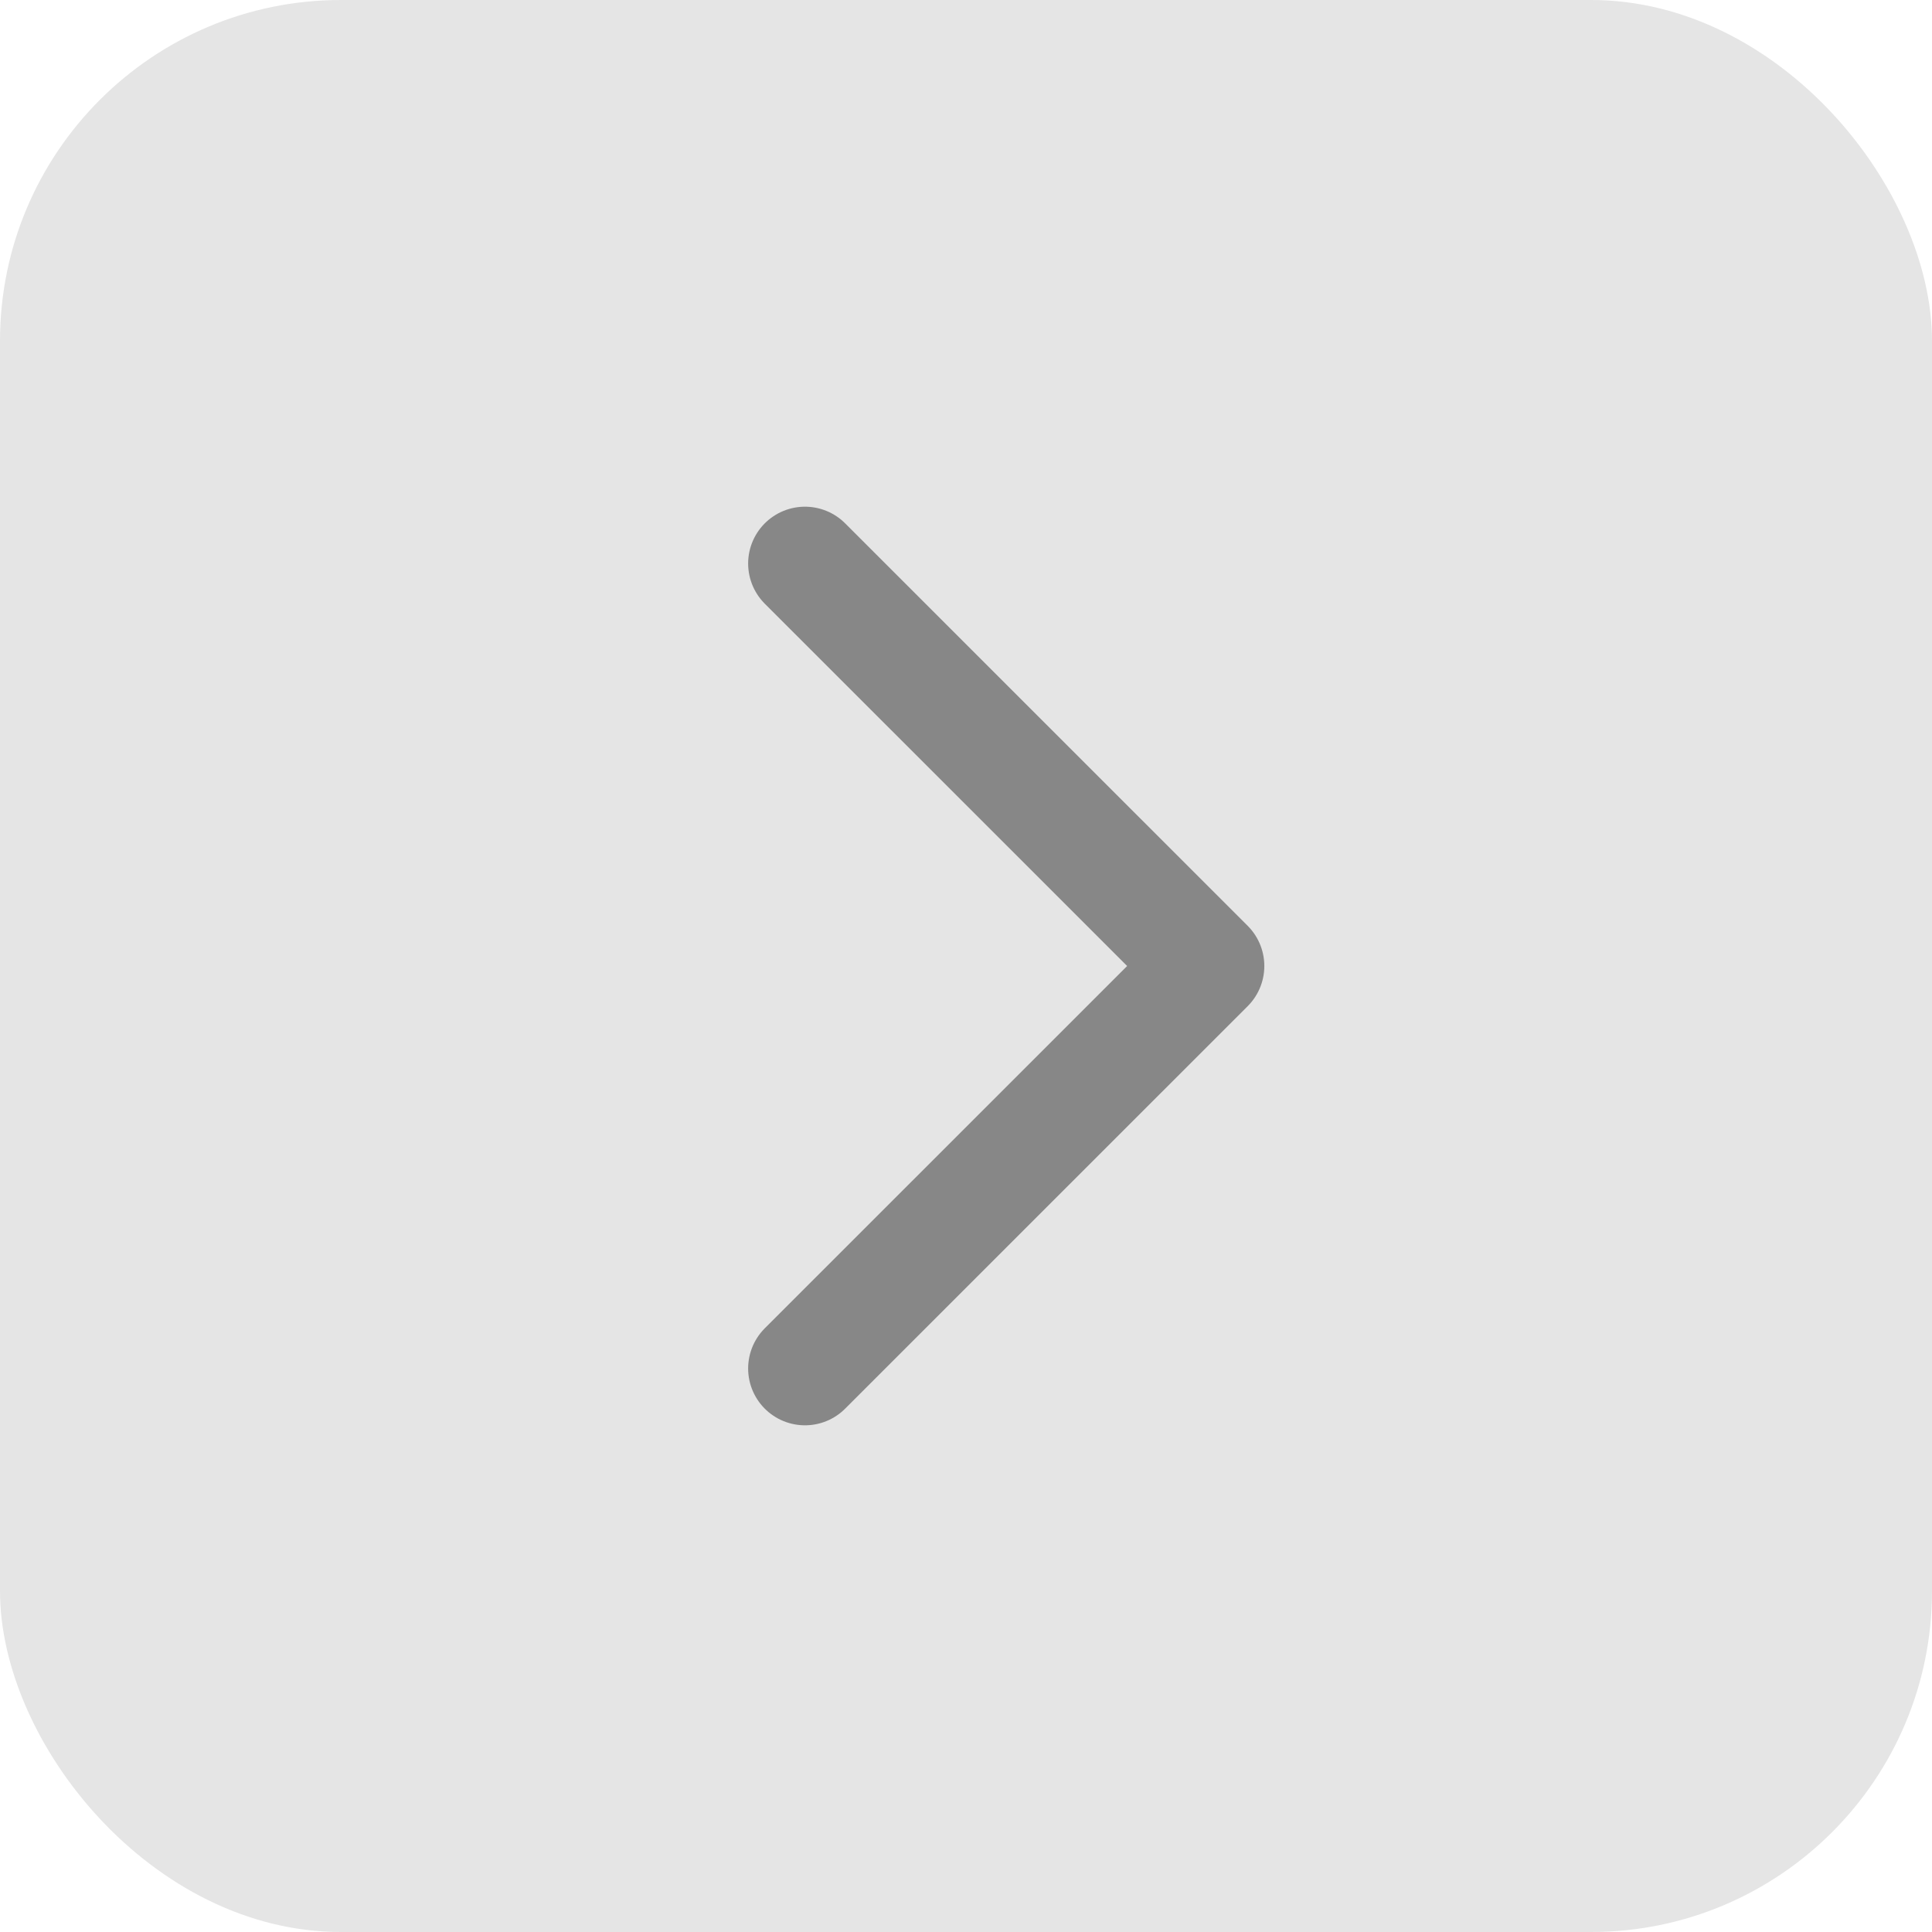 <?xml version="1.0" encoding="UTF-8"?> <svg xmlns="http://www.w3.org/2000/svg" width="34" height="34" viewBox="0 0 34 34" fill="none"><rect width="34" height="34" rx="6" fill="#E5E5E5"></rect><path d="M14.166 24.083L21.25 17L14.166 9.917" stroke="#878787" stroke-width="2" stroke-linecap="round" stroke-linejoin="round"></path></svg> 